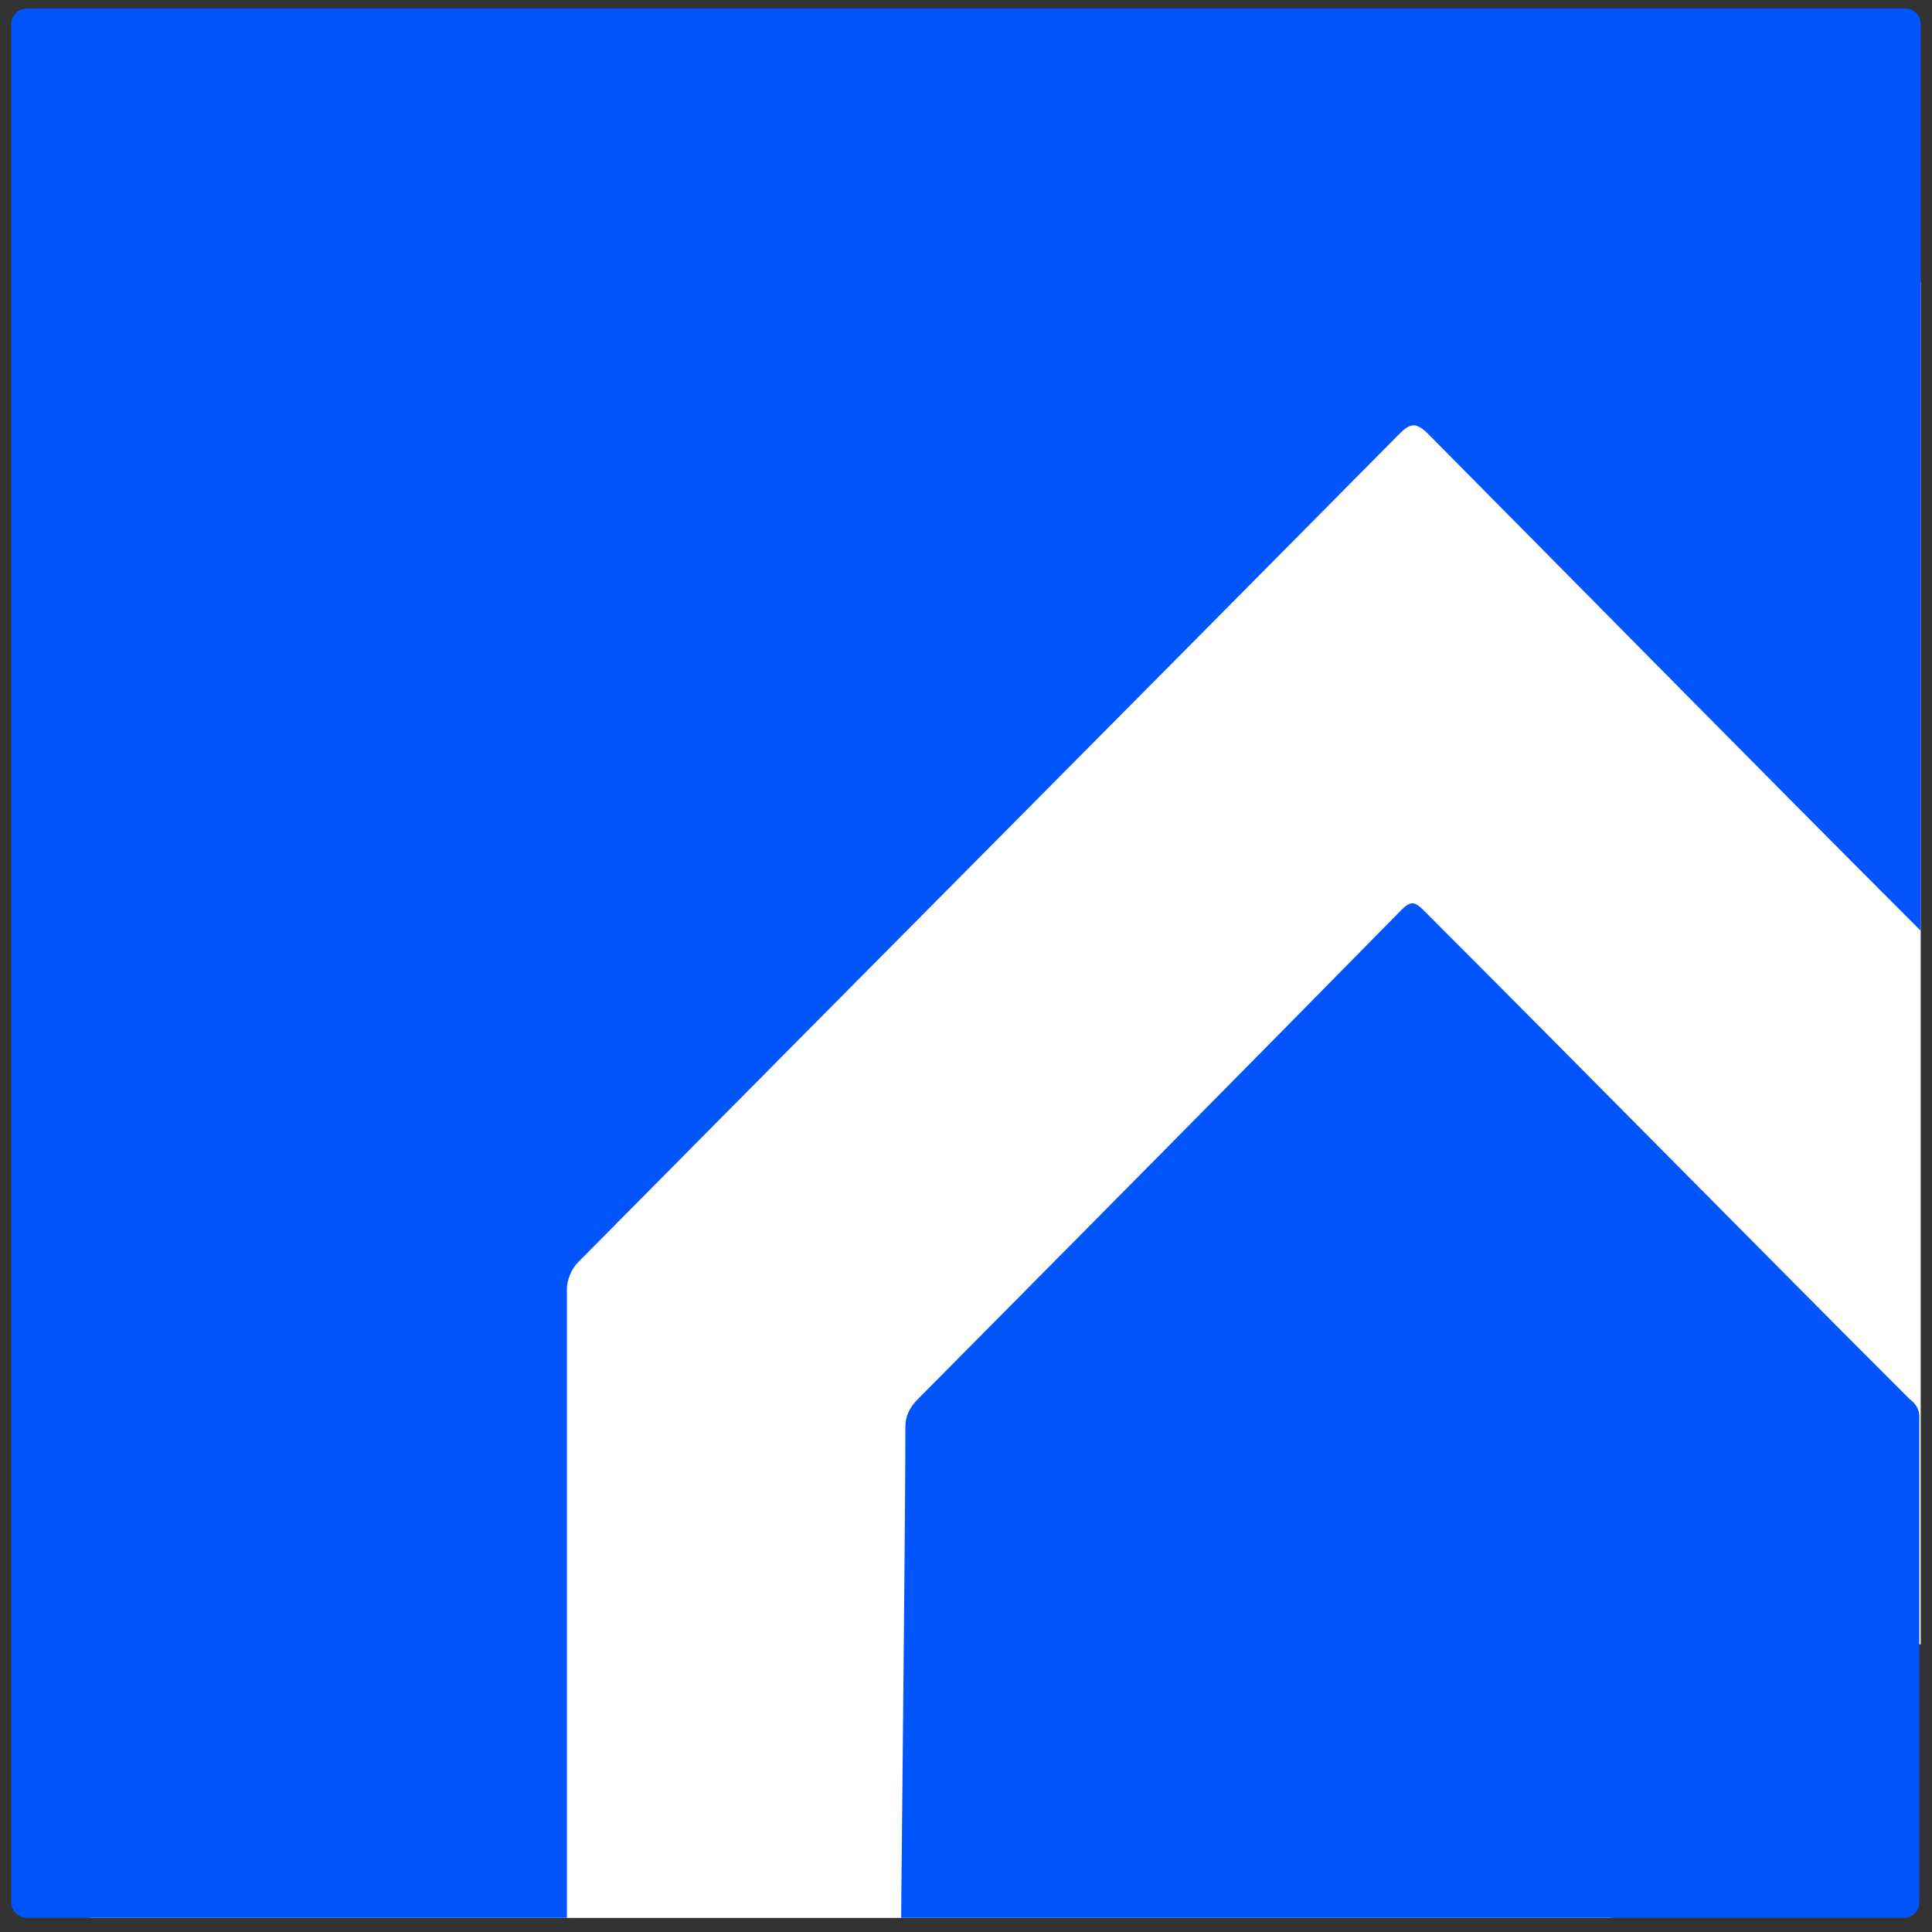 <?xml version="1.0" encoding="UTF-8"?> <svg xmlns="http://www.w3.org/2000/svg" xmlns:xlink="http://www.w3.org/1999/xlink" version="1.1" id="Layer_1" x="0px" y="0px" viewBox="0 0 137 137" style="enable-background:new 0 0 137 137;" xml:space="preserve"><rect x="0" y="0" width="137" height="137" fill="#333333" stroke="none"/> <style type="text/css"> .st0{fill:#FFFFFF;} .st1{fill:#0255FD;} </style> <rect x="6.4" y="21.3" class="st0" width="107.8" height="114.7"></rect> <rect x="6.4" y="20" class="st0" width="129.8" height="96.6"></rect> <g> <path class="st1" d="M40.2,91.4c0-0.6,0.3-1.4,0.8-1.9c19.4-19.6,38.8-39.1,58.2-58.7c0.8-0.8,1.2-0.9,2.1,0 c11.6,11.7,23.2,23.5,34.9,35.2V1.7c0-0.6-0.5-1.1-1.1-1.1H1.9c-0.6,0-1.1,0.5-1.1,1.1v133.2c0,0.6,0.5,1.1,1.1,1.1h38.3 C40.2,121.1,40.2,106.2,40.2,91.4z"></path> <path class="st1" d="M135.4,99.2c-11.5-11.5-22.9-23.1-34.4-34.6c-0.6-0.6-0.9-0.8-1.6-0.1C88,76.1,76.6,87.6,65.1,99.2 c-0.6,0.6-0.9,1.2-0.9,2c0,6-0.2,23.9-0.3,34.8H135c0.6,0,1.1-0.5,1.1-1.1v-34.5C136.1,99.9,135.8,99.5,135.4,99.2z"></path> </g> </svg> 
